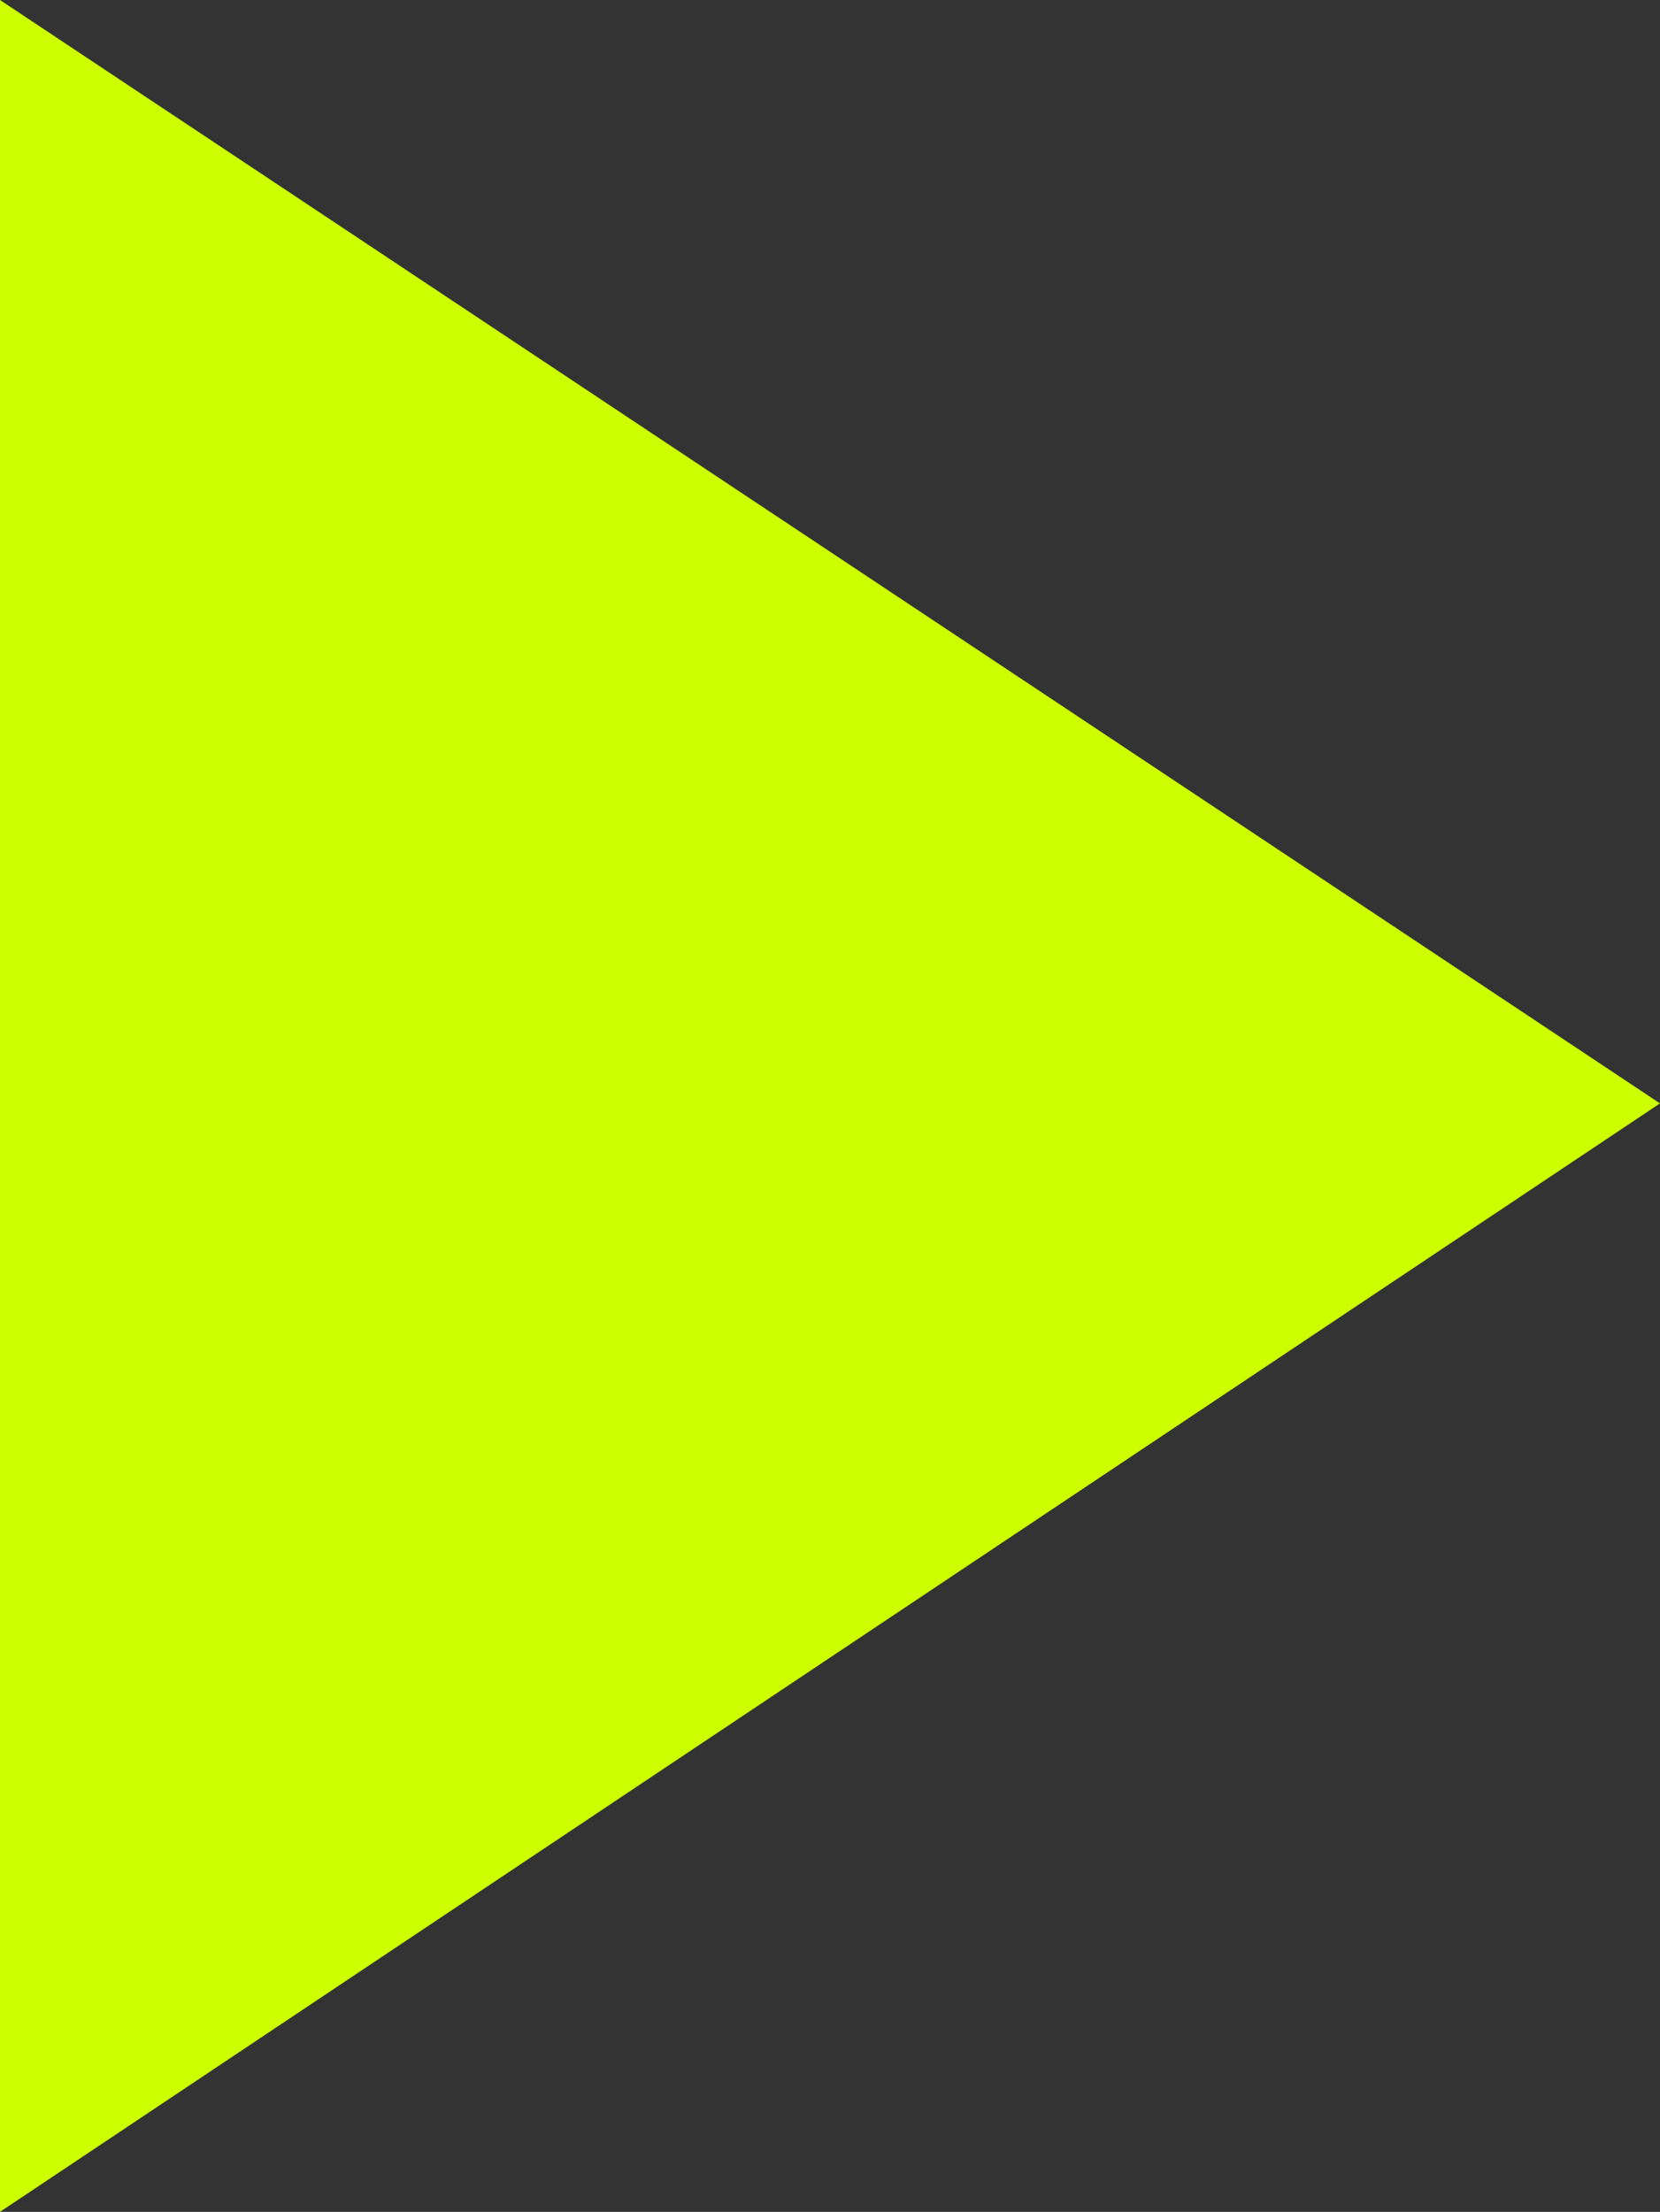 <?xml version="1.0" encoding="UTF-8" standalone="no"?>
<svg xmlns:xlink="http://www.w3.org/1999/xlink" height="21.85px" width="16.4px" xmlns="http://www.w3.org/2000/svg">
  <rect width="100%" height="100%" fill="#333333" stroke="none"/>
  <g transform="matrix(1.0, 0.0, 0.0, 1.0, 7.25, 9.75)">
    <path d="M-7.25 -9.75 L9.15 1.15 -7.25 12.1 -7.25 -9.75" fill="#ccff00" fill-rule="evenodd" stroke="none"/>
  </g>
</svg>
